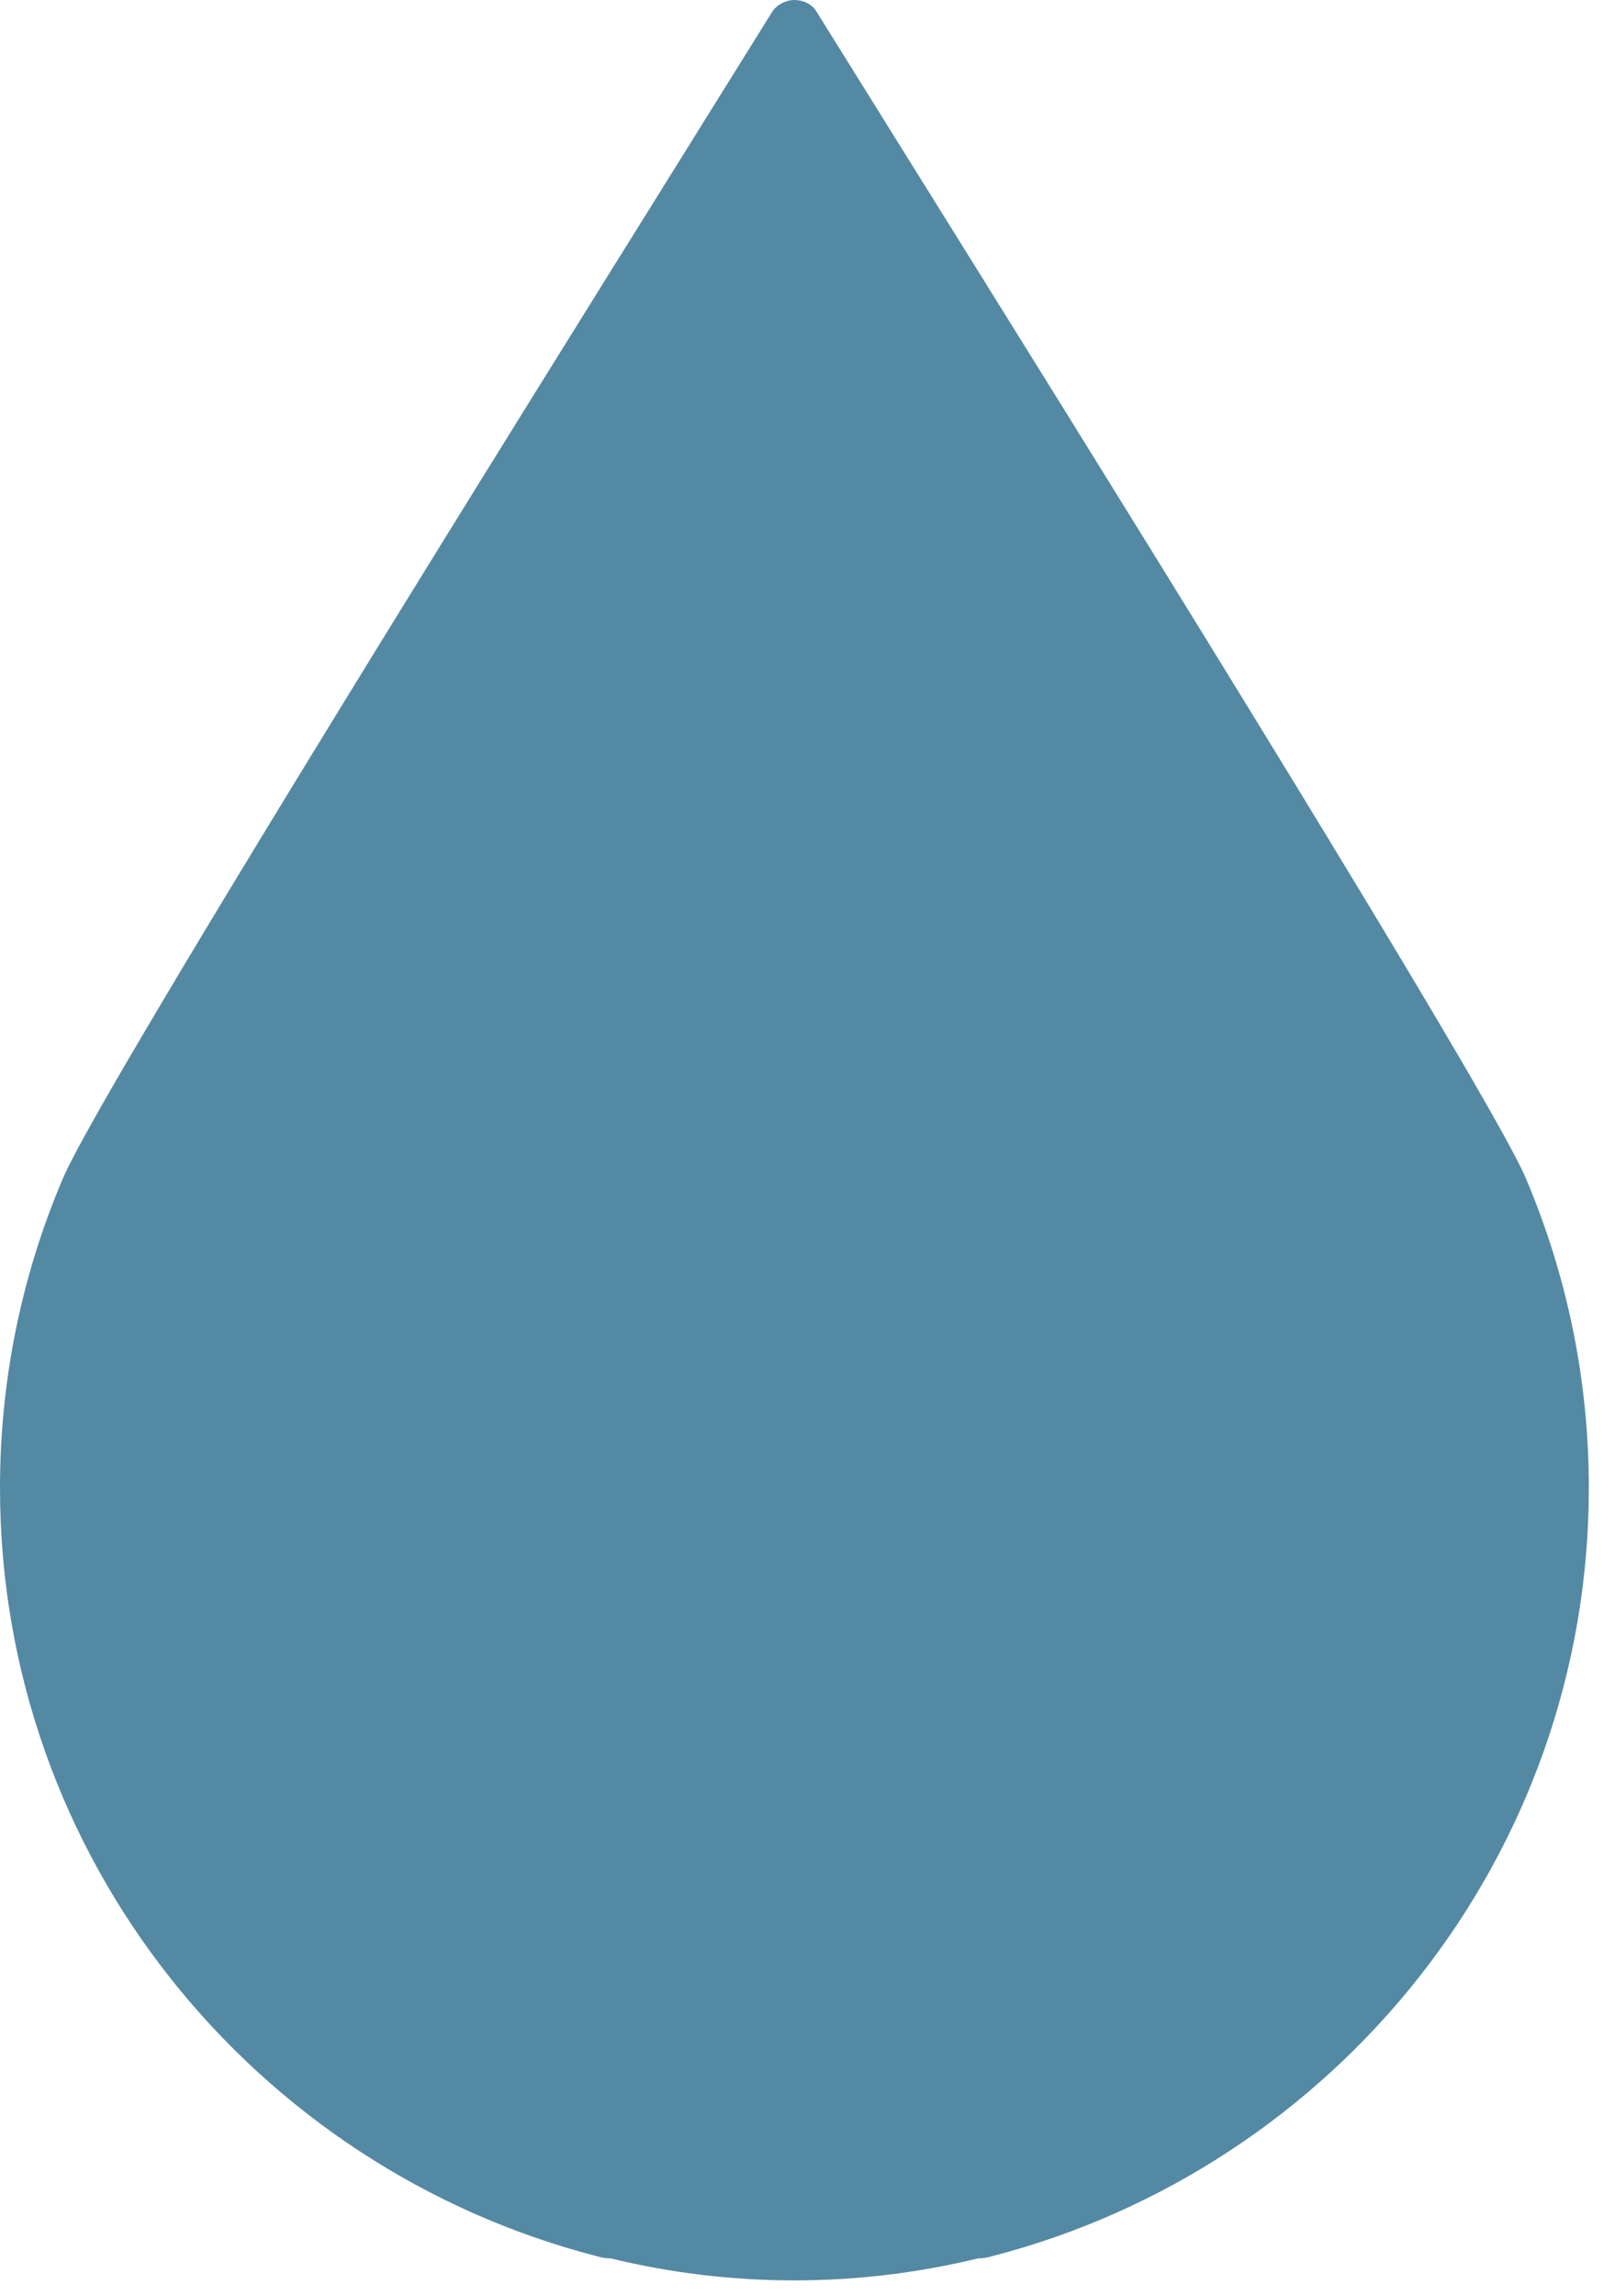 <svg width="38" height="54" viewBox="0 0 38 54" fill="#5489A3" xmlns="http://www.w3.org/2000/svg">
<path d="M35.908 27.728C35.214 26.07 28.491 15.165 22.96 6.29L19.208 0.267C19.101 0.089 18.887 0 18.692 0C18.496 0 18.283 0.107 18.176 0.267L14.424 6.29C8.892 15.165 2.17 26.07 1.476 27.728C0.498 30.026 0 32.485 0 34.998C0 43.694 5.976 50.982 14.032 53.067C14.157 53.103 14.263 53.121 14.37 53.121C15.757 53.459 17.198 53.638 18.692 53.638C20.186 53.638 21.609 53.459 23.014 53.121C23.12 53.121 23.227 53.103 23.352 53.067C31.408 50.982 37.384 43.676 37.384 34.998C37.384 32.485 36.886 30.044 35.908 27.728Z" fill="#5489A3"/>
</svg>
